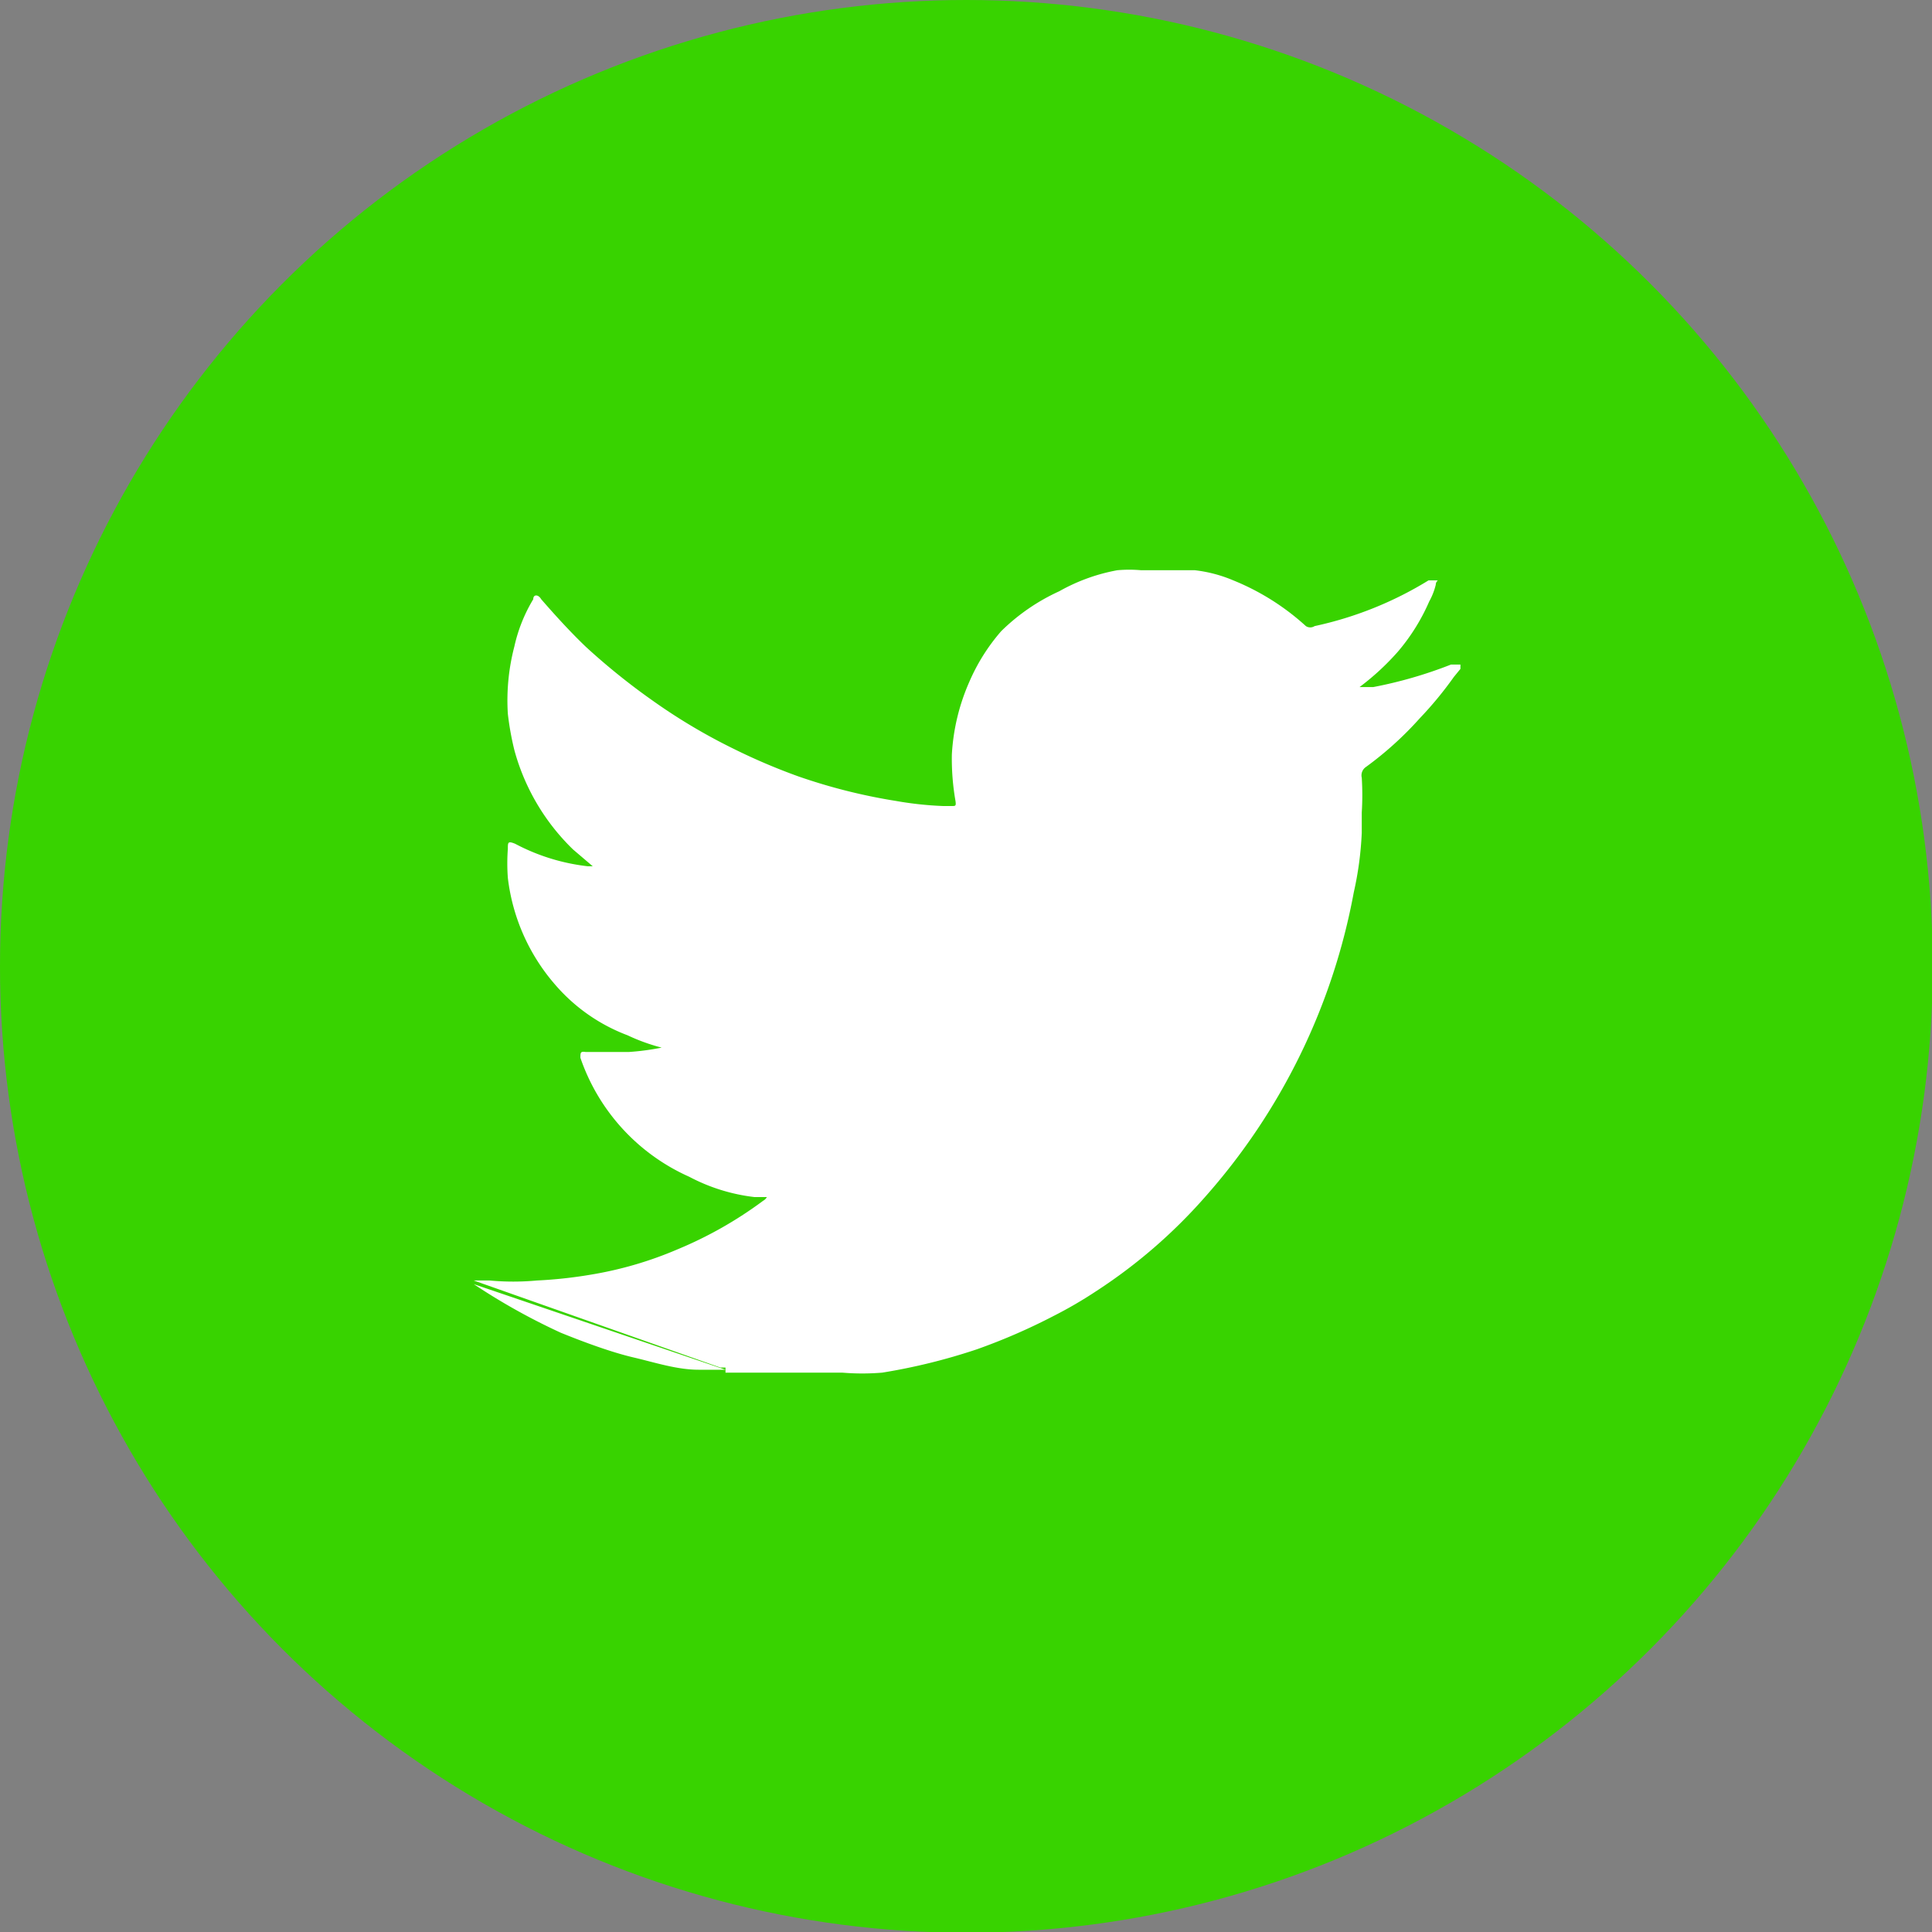 <svg xmlns="http://www.w3.org/2000/svg" viewBox="0 0 26.63 26.63"><rect x="0" y="0" width="26.63" height="26.63" fill="#808080" stroke="none"/><defs><style>.cls-1{fill:#38d300;}.cls-2{fill:#fff;}</style></defs><g id="Layer_2" data-name="Layer 2"><g id="Layer_1-2" data-name="Layer 1"><g id="Layer_2-2" data-name="Layer 2"><g id="Layer_1-2-2" data-name="Layer 1-2"><circle class="cls-1" cx="13.32" cy="13.32" r="13.32"/><path class="cls-2" d="M10,18.88H9.63c-.3,0-.6-.1-.9-.17s-.68-.21-1-.34a8.77,8.77,0,0,1-1.2-.67h0m0-.05h.22a3.53,3.53,0,0,0,.65,0,6.2,6.2,0,0,0,.74-.08,5.15,5.15,0,0,0,1.2-.35,5.52,5.52,0,0,0,1.18-.67.12.12,0,0,0,.05-.05H10.4a2.55,2.55,0,0,1-.9-.28A2.78,2.78,0,0,1,8,14.58H8c0-.07,0-.09.07-.08h.6a3.47,3.47,0,0,0,.45-.06h0a2.64,2.64,0,0,1-.47-.17,2.46,2.46,0,0,1-1-.7A2.73,2.73,0,0,1,7,12.1a2.69,2.69,0,0,1,0-.4c0-.09,0-.11.1-.07a2.81,2.81,0,0,0,1,.31h.07l-.27-.23a3,3,0,0,1-.81-1.37A4,4,0,0,1,7,9.84a2.94,2.94,0,0,1,.09-.93,2.16,2.16,0,0,1,.26-.65c0-.07.07-.07.11,0,.2.23.41.46.62.66A9.19,9.19,0,0,0,9,9.66a8,8,0,0,0,1.13.67,8.41,8.41,0,0,0,.87.37,7.85,7.85,0,0,0,1.35.34,4.78,4.78,0,0,0,.65.07h.12c.05,0,.06,0,.05-.07a3.39,3.39,0,0,1-.05-.64,2.87,2.87,0,0,1,.24-1,2.67,2.67,0,0,1,.44-.7,2.78,2.78,0,0,1,.8-.55,2.56,2.56,0,0,1,.8-.29,1.82,1.82,0,0,1,.33,0h.74A1.91,1.91,0,0,1,17,8a3.35,3.35,0,0,1,1,.63.11.11,0,0,0,.12,0A5,5,0,0,0,19.69,8h.1c.06,0,0,0,0,.06a.92.92,0,0,1-.09.23,2.75,2.75,0,0,1-.43.69,3.5,3.5,0,0,1-.53.49l-.09,0h0l.28,0A6,6,0,0,0,20,9.16h.07a0,0,0,0,1,.06,0s0,0,0,.06l-.09.11a5.08,5.08,0,0,1-.47.57,4.72,4.72,0,0,1-.74.67.14.14,0,0,0-.06.15,3.84,3.84,0,0,1,0,.48v.28a4.61,4.61,0,0,1-.11.82,8.71,8.71,0,0,1-2.06,4.21,7.25,7.25,0,0,1-1.48,1.28,5.88,5.88,0,0,1-.6.35,8.28,8.28,0,0,1-1.06.46,8.23,8.23,0,0,1-1.3.32,3.31,3.31,0,0,1-.55,0H10a0,0,0,0,0,0-.07,0,0,0,0,0-.07,0Z"/><path d="M16.05,7.76h0Z"/><path d="M15.85,7.75Z"/><path d="M16.05,7.76Z"/><path d="M10,18.88h0Z"/><path d="M18.59,9.5Z"/></g></g></g></g></svg>